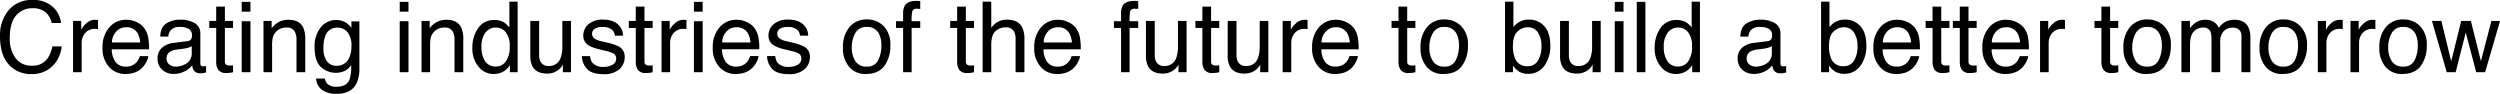 <svg id="home_main_catch02.svg" xmlns="http://www.w3.org/2000/svg" width="765.188" height="28.719" viewBox="0 0 765.188 28.719"><defs><style>.cls-1{fill-rule:evenodd}</style></defs><path id="Creating_industries_of_the_future_to_build_a_better_tomorrow_のコピー" data-name="Creating industries of the future to build a better tomorrow のコピー" class="cls-1" d="M10.484 1.239a9.048 9.048 0 0 0-7.427 3.313 11.949 11.949 0 0 0-2.49 7.813q0 6.274 3.316 9.279a8.955 8.955 0 0 0 6.226 2.272 8.811 8.811 0 0 0 6.835-2.768 9.765 9.765 0 0 0 2.491-5.7h-2.843a9.517 9.517 0 0 1-1.31 3.428 5.436 5.436 0 0 1-4.821 2.476A6.013 6.013 0 0 1 5.289 19a10.089 10.089 0 0 1-1.734-6.136q0-4.618 1.92-6.854a6.325 6.325 0 0 1 5.042-2.236A5.924 5.924 0 0 1 14.5 4.989a5.938 5.938 0 0 1 1.892 3.3h2.842a7.637 7.637 0 0 0-2.476-4.893 8.654 8.654 0 0 0-6.269-2.153zm12.436 22.1h2.637V14.32a4.473 4.473 0 0 1 1.069-2.952 3.762 3.762 0 0 1 3.061-1.282q.234 0 .432.015a3.945 3.945 0 0 1 .432.059V7.377q-.425-.044-.6-.059c-.116-.009-.2-.018-.251-.018a3.912 3.912 0 0 0-2.768 1.135 5.987 5.987 0 0 0-1.509 1.926V7.655h-2.5v15.689zM39.31 7.3a6.705 6.705 0 0 0-5.328 2.358 9.052 9.052 0 0 0-2.038 6.142 8.324 8.324 0 0 0 2.023 5.969A6.547 6.547 0 0 0 38.9 23.9a8.909 8.909 0 0 0 2.137-.234 6.085 6.085 0 0 0 2.951-1.582 6.926 6.926 0 0 0 1.291-1.736 5.461 5.461 0 0 0 .681-1.926h-2.59a4.663 4.663 0 0 1-.968 1.839 4.165 4.165 0 0 1-3.27 1.369 3.731 3.731 0 0 1-3.241-1.447 6.781 6.781 0 0 1-1.119-3.841h11.41a18.231 18.231 0 0 0-.233-3.457 7.026 7.026 0 0 0-1.049-2.769 5.946 5.946 0 0 0-2.373-2.029A7.079 7.079 0 0 0 39.31 7.3zm-4.48 6.947a4.975 4.975 0 0 1 1.293-3.332A3.962 3.962 0 0 1 39.144 9.6a3.79 3.79 0 0 1 3.588 1.9 6.881 6.881 0 0 1 .741 2.739H34.83zm16.714 4.928a2.33 2.33 0 0 1 1.223-2.192 6.16 6.16 0 0 1 2.155-.6l1.593-.2a10.447 10.447 0 0 0 1.491-.293 4.488 4.488 0 0 0 1.243-.514v2.121a3.621 3.621 0 0 1-2.2 3.5 6.023 6.023 0 0 1-2.7.643 3.1 3.1 0 0 1-1.978-.658 2.165 2.165 0 0 1-.835-1.8zm2.183-4.8a6.487 6.487 0 0 0-3.574 1.478 4.265 4.265 0 0 0-1.362 3.38 4.395 4.395 0 0 0 1.384 3.314 4.949 4.949 0 0 0 3.567 1.324 7.164 7.164 0 0 0 3.325-.776 6.709 6.709 0 0 0 2.315-1.831 3.729 3.729 0 0 0 .454 1.45 2.169 2.169 0 0 0 1.977.967 6.85 6.85 0 0 0 .879-.044 7.344 7.344 0 0 0 .938-.22v-1.948q-.249.044-.469.066t-.4.022a.813.813 0 0 1-.711-.248 1.155 1.155 0 0 1-.168-.659v-9.039A3.58 3.58 0 0 0 60.17 8.33a8.522 8.522 0 0 0-4.492-1.055 7.7 7.7 0 0 0-4.188 1.138q-1.807 1.138-1.88 4.047h2.461a3.7 3.7 0 0 1 .629-1.84 3.472 3.472 0 0 1 2.923-1.12 5.113 5.113 0 0 1 2.741.61 2.154 2.154 0 0 1 .958 1.963 2.337 2.337 0 0 1-.176 1.015 1.432 1.432 0 0 1-1.216.76zm13.007-6.72H64.61v2.154h2.124v10.385a4.2 4.2 0 0 0 .659 2.454 2.862 2.862 0 0 0 2.5.945 9.02 9.02 0 0 0 1.062-.059 5.916 5.916 0 0 0 .945-.19v-2.095q-.293.039-.513.049t-.41.01a2.364 2.364 0 0 1-1.025-.161 1.107 1.107 0 0 1-.557-1.1V9.809h2.5V7.655H69.4v-4.38h-2.666v4.38zm7.808 15.689h2.681V7.729h-2.681v15.615zm0-18.53h2.681V1.825h-2.681v2.988zm6.665 18.53h2.637v-8.218a10.8 10.8 0 0 1 .2-2.366 3.884 3.884 0 0 1 .857-1.6 3.961 3.961 0 0 1 1.9-1.289 5.2 5.2 0 0 1 1.538-.19 2.576 2.576 0 0 1 2.549 1.465 5.356 5.356 0 0 1 .425 2.314v9.888h2.681V13.28a8.272 8.272 0 0 0-.645-3.647Q92.178 7.3 88.838 7.3a6.289 6.289 0 0 0-2.769.6 7.028 7.028 0 0 0-2.358 1.978V7.655h-2.5v15.689zM103.4 7.377a5.925 5.925 0 0 0-4.63 2.212 9.086 9.086 0 0 0-1.919 6.152q0 4.175 1.9 5.984a6.781 6.781 0 0 0 7.376 1.223 5.159 5.159 0 0 0 1.9-1.787 12.11 12.11 0 0 1-.51 4.5q-.932 2.139-3.947 2.139a3.848 3.848 0 0 1-2.8-.879 2.987 2.987 0 0 1-.758-1.626h-2.68a4.432 4.432 0 0 0 1.928 3.552 7.559 7.559 0 0 0 4.249 1.135q4.539 0 6.175-3.193a10.552 10.552 0 0 0 .876-4.717V7.8h-2.43v1.979a7.219 7.219 0 0 0-1.517-1.494 5.683 5.683 0 0 0-3.21-.908zm4.727 8.057a8.3 8.3 0 0 1-.641 3.384 4.04 4.04 0 0 1-3.978 2.564A3.452 3.452 0 0 1 100.632 20a6.5 6.5 0 0 1-1.071-4.036 10.278 10.278 0 0 1 .539-3.647 3.762 3.762 0 0 1 3.789-2.607 3.82 3.82 0 0 1 3.046 1.406 6.563 6.563 0 0 1 1.195 4.321zm14.781 7.91h2.68V7.729h-2.68v15.615zm0-18.53h2.68V1.825h-2.68v2.988zm6.665 18.53h2.636v-8.218a10.784 10.784 0 0 1 .2-2.366 3.89 3.89 0 0 1 .857-1.6 3.964 3.964 0 0 1 1.9-1.289 5.2 5.2 0 0 1 1.538-.19 2.575 2.575 0 0 1 2.549 1.465 5.357 5.357 0 0 1 .425 2.314v9.888h2.681V13.28a8.265 8.265 0 0 0-.645-3.647Q140.547 7.3 137.208 7.3a6.291 6.291 0 0 0-2.769.6 7.027 7.027 0 0 0-2.358 1.978V7.655h-2.5v15.689zm18.354-7.661a7 7 0 0 1 1.232-4.482 3.936 3.936 0 0 1 3.213-1.523 3.765 3.765 0 0 1 2.988 1.428 6.709 6.709 0 0 1 1.21 4.4 7.466 7.466 0 0 1-1.173 4.519 3.588 3.588 0 0 1-3 1.575 3.722 3.722 0 0 1-3.411-1.7 7.81 7.81 0 0 1-1.064-4.219zm3.944-8.306a5.7 5.7 0 0 0-4.983 2.512 10.152 10.152 0 0 0-1.744 5.94 8.637 8.637 0 0 0 1.912 5.867 5.811 5.811 0 0 0 4.523 2.2 6.207 6.207 0 0 0 2.875-.645 5.69 5.69 0 0 0 2.174-2.095v2.183H159V1.752h-2.53v7.925a7.062 7.062 0 0 0-1.59-1.538 5.548 5.548 0 0 0-3.006-.762zm11.012.278v10.664a6.784 6.784 0 0 0 .647 3.208q1.193 2.241 4.485 2.241a5.437 5.437 0 0 0 3.593-1.23 5.31 5.31 0 0 0 1.251-1.509l-.029 2.315h2.49V7.655h-2.637v7.705a10 10 0 0 1-.528 3.618 3.61 3.61 0 0 1-3.652 2.461 2.573 2.573 0 0 1-2.553-1.406 4.482 4.482 0 0 1-.371-1.963V7.655h-2.7zm15.777 10.767a5.968 5.968 0 0 0 1.579 3.933q1.476 1.589 5.02 1.589a6.907 6.907 0 0 0 4.9-1.523 4.819 4.819 0 0 0 1.609-3.618 3.531 3.531 0 0 0-1.538-3.179 13.91 13.91 0 0 0-3.881-1.333l-1.776-.425a6.287 6.287 0 0 1-1.761-.643 1.844 1.844 0 0 1-1.034-1.635 1.769 1.769 0 0 1 .787-1.5 3.934 3.934 0 0 1 2.317-.569 4.187 4.187 0 0 1 3.224 1.034 2.991 2.991 0 0 1 .644 1.617h2.491a4.481 4.481 0 0 0-.966-2.842q-1.588-2.08-5.181-2.08a6.539 6.539 0 0 0-4.371 1.377 4.5 4.5 0 0 0-1.626 3.6 3.318 3.318 0 0 0 1.727 2.959 10.479 10.479 0 0 0 3.007 1.113l2.129.527a10.934 10.934 0 0 1 2.292.747 1.68 1.68 0 0 1 .909 1.538 2.108 2.108 0 0 1-1.137 1.97 5.288 5.288 0 0 1-2.631.637 4.275 4.275 0 0 1-3.529-1.274 3.784 3.784 0 0 1-.672-2.021h-2.534zm16.497-10.767h-2.124v2.154h2.124v10.385a4.194 4.194 0 0 0 .659 2.454 2.861 2.861 0 0 0 2.5.945 9.014 9.014 0 0 0 1.062-.059 5.922 5.922 0 0 0 .945-.19v-2.095q-.294.039-.513.049c-.147.006-.283.01-.41.01a2.365 2.365 0 0 1-1.026-.161 1.107 1.107 0 0 1-.556-1.1V9.809h2.5V7.655h-2.5v-4.38h-2.666v4.38zm7.881 15.689h2.636V14.32a4.474 4.474 0 0 1 1.07-2.952 3.761 3.761 0 0 1 3.061-1.282q.234 0 .432.015a3.931 3.931 0 0 1 .432.059V7.377q-.425-.044-.6-.059c-.117-.01-.2-.015-.249-.015a3.914 3.914 0 0 0-2.769 1.135 6 6 0 0 0-1.509 1.926V7.655h-2.5v15.689zm9.917 0h2.68V7.729h-2.68v15.615zm0-18.53h2.68V1.825h-2.68v2.988zM226.093 7.3a6.707 6.707 0 0 0-5.329 2.358 9.051 9.051 0 0 0-2.038 6.138 8.324 8.324 0 0 0 2.023 5.969 6.547 6.547 0 0 0 4.935 2.131 8.906 8.906 0 0 0 2.137-.234 6.086 6.086 0 0 0 2.952-1.582 6.922 6.922 0 0 0 1.29-1.736 5.47 5.47 0 0 0 .682-1.926h-2.593a4.67 4.67 0 0 1-.968 1.839 4.166 4.166 0 0 1-3.271 1.369 3.732 3.732 0 0 1-3.241-1.447 6.789 6.789 0 0 1-1.119-3.841h11.411a18.163 18.163 0 0 0-.233-3.457 7.031 7.031 0 0 0-1.048-2.769 5.952 5.952 0 0 0-2.373-2.029 7.08 7.08 0 0 0-3.217-.784zm-4.481 6.943a4.971 4.971 0 0 1 1.293-3.332 3.96 3.96 0 0 1 3.021-1.311 3.79 3.79 0 0 1 3.588 1.9 6.874 6.874 0 0 1 .74 2.739h-8.642zm13.725 4.175a5.974 5.974 0 0 0 1.58 3.933q1.476 1.589 5.02 1.589a6.9 6.9 0 0 0 4.9-1.523 4.817 4.817 0 0 0 1.61-3.618 3.531 3.531 0 0 0-1.538-3.179 13.923 13.923 0 0 0-3.881-1.333l-1.776-.425a6.287 6.287 0 0 1-1.761-.643 1.844 1.844 0 0 1-1.034-1.635 1.769 1.769 0 0 1 .787-1.5 3.931 3.931 0 0 1 2.316-.569 4.184 4.184 0 0 1 3.224 1.034 2.984 2.984 0 0 1 .645 1.617h2.49a4.474 4.474 0 0 0-.965-2.842q-1.589-2.08-5.181-2.08a6.544 6.544 0 0 0-4.373 1.378 4.5 4.5 0 0 0-1.625 3.6 3.316 3.316 0 0 0 1.727 2.959 10.479 10.479 0 0 0 3.007 1.113l2.129.527a10.934 10.934 0 0 1 2.292.747 1.679 1.679 0 0 1 .908 1.538 2.107 2.107 0 0 1-1.136 1.97 5.291 5.291 0 0 1-2.631.637 4.275 4.275 0 0 1-3.529-1.274 3.776 3.776 0 0 1-.672-2.021h-2.535zm30.476 3.208a3.813 3.813 0 0 1-3.447-1.668 7.491 7.491 0 0 1-1.086-4.17 8.616 8.616 0 0 1 1.086-4.448 3.732 3.732 0 0 1 3.476-1.84 3.9 3.9 0 0 1 3.8 2.165 7.915 7.915 0 0 1 .7 3.57 9.962 9.962 0 0 1-.964 4.411 3.589 3.589 0 0 1-3.556 1.982zm.1-14.429a6.671 6.671 0 0 0-5.353 2.342 9.391 9.391 0 0 0-1.992 6.293 8.675 8.675 0 0 0 1.891 5.876 6.4 6.4 0 0 0 5.1 2.188q3.855 0 5.688-2.473a10.245 10.245 0 0 0 1.832-6.264 7.914 7.914 0 0 0-2.08-5.942 7.029 7.029 0 0 0-5.091-2.02zm11.068-1.934v2.466H274.8v2.08h2.183v13.535h2.607V9.809h2.637v-2.08h-2.637a12.177 12.177 0 0 1 .237-3.171 1.377 1.377 0 0 1 1.452-.623q.163 0 .348.007t.6.037v-2.4q-.337-.029-.6-.044a8.986 8.986 0 0 0-.512-.015q-2.637 0-3.56 1.348a4.7 4.7 0 0 0-.571 2.4zm16.538 2.388H291.4v2.158h2.124v10.385a4.2 4.2 0 0 0 .659 2.454 2.864 2.864 0 0 0 2.5.945 9.014 9.014 0 0 0 1.062-.059 5.922 5.922 0 0 0 .945-.19v-2.095c-.2.026-.366.043-.513.049s-.283.01-.41.01a2.36 2.36 0 0 1-1.025-.161 1.106 1.106 0 0 1-.557-1.1V9.809h2.5V7.655h-2.5v-4.38h-2.666v4.38zm7.808 15.689h2.636v-8.32q0-3.135 1.333-4.263a4.492 4.492 0 0 1 2.974-1.128 2.808 2.808 0 0 1 2.695 1.289 5.529 5.529 0 0 1 .44 2.534v9.888h2.71V13.28a8.15 8.15 0 0 0-.659-3.618q-1.217-2.387-4.629-2.388a5.684 5.684 0 0 0-3.179.835 7.614 7.614 0 0 0-1.685 1.67V1.752h-2.636v21.592zM324.486 7.3a6.7 6.7 0 0 0-5.328 2.358 9.051 9.051 0 0 0-2.038 6.142 8.324 8.324 0 0 0 2.023 5.969 6.547 6.547 0 0 0 4.935 2.131 8.906 8.906 0 0 0 2.137-.234 6.087 6.087 0 0 0 2.951-1.582 6.924 6.924 0 0 0 1.291-1.736 5.446 5.446 0 0 0 .681-1.926h-2.593a4.657 4.657 0 0 1-.968 1.839 4.165 4.165 0 0 1-3.27 1.369 3.732 3.732 0 0 1-3.241-1.447 6.774 6.774 0 0 1-1.119-3.841h11.411a18.248 18.248 0 0 0-.233-3.457 7.031 7.031 0 0 0-1.048-2.769 5.952 5.952 0 0 0-2.377-2.029 7.081 7.081 0 0 0-3.218-.784zm-4.481 6.943a4.981 4.981 0 0 1 1.293-3.332 3.963 3.963 0 0 1 3.021-1.311 3.789 3.789 0 0 1 3.588 1.9 6.89 6.89 0 0 1 .741 2.739h-8.643zm23.687-8.98v2.466h-2.183v2.08h2.183v13.535h2.608V9.809h2.637v-2.08H346.3a12.177 12.177 0 0 1 .237-3.171 1.377 1.377 0 0 1 1.452-.623c.108 0 .225 0 .348.007s.324.017.6.037v-2.4q-.337-.029-.6-.044a8.986 8.986 0 0 0-.512-.015q-2.637 0-3.56 1.348a4.7 4.7 0 0 0-.571 2.4zm7.617 2.388v10.668a6.784 6.784 0 0 0 .647 3.208q1.192 2.241 4.484 2.241a5.438 5.438 0 0 0 3.594-1.23 5.31 5.31 0 0 0 1.251-1.509l-.03 2.315h2.491V7.655h-2.637v7.705a10 10 0 0 1-.528 3.618 3.61 3.61 0 0 1-3.652 2.461 2.576 2.576 0 0 1-2.554-1.406A4.5 4.5 0 0 1 354 18.07V7.655h-2.695zm17.271 0h-2.124v2.158h2.124v10.385a4.194 4.194 0 0 0 .659 2.454 2.861 2.861 0 0 0 2.505.945 9.026 9.026 0 0 0 1.062-.059 5.888 5.888 0 0 0 .944-.19v-2.095c-.195.026-.366.043-.512.049s-.284.01-.41.01a2.365 2.365 0 0 1-1.026-.161 1.107 1.107 0 0 1-.556-1.1V9.809h2.5V7.655h-2.5v-4.38h-2.666v4.38zm7.749 0v10.668a6.784 6.784 0 0 0 .646 3.208q1.194 2.241 4.485 2.241a5.437 5.437 0 0 0 3.593-1.23 5.31 5.31 0 0 0 1.251-1.509l-.029 2.315h2.49V7.655h-2.637v7.705a10.024 10.024 0 0 1-.527 3.618 3.611 3.611 0 0 1-3.652 2.461 2.575 2.575 0 0 1-2.554-1.406 4.5 4.5 0 0 1-.371-1.963V7.655h-2.695zm16.816 15.689h2.637v-9.02a4.473 4.473 0 0 1 1.069-2.952 3.763 3.763 0 0 1 3.062-1.282q.234 0 .432.015a3.931 3.931 0 0 1 .432.059V7.377q-.426-.044-.6-.059c-.117-.01-.2-.015-.249-.015a3.91 3.91 0 0 0-2.768 1.135 5.986 5.986 0 0 0-1.509 1.926V7.655h-2.5v15.689zm16.39-16.04a6.7 6.7 0 0 0-5.328 2.358 9.052 9.052 0 0 0-2.039 6.138 8.325 8.325 0 0 0 2.024 5.969 6.547 6.547 0 0 0 4.935 2.131 8.912 8.912 0 0 0 2.137-.234 6.087 6.087 0 0 0 2.951-1.582 6.924 6.924 0 0 0 1.291-1.736 5.446 5.446 0 0 0 .681-1.926h-2.593a4.657 4.657 0 0 1-.968 1.839 4.165 4.165 0 0 1-3.27 1.369 3.731 3.731 0 0 1-3.241-1.447A6.774 6.774 0 0 1 405 16.342h11.411a18.248 18.248 0 0 0-.233-3.457 7.017 7.017 0 0 0-1.049-2.769 5.938 5.938 0 0 0-2.373-2.029 7.077 7.077 0 0 0-3.217-.784zm-4.481 6.943a4.971 4.971 0 0 1 1.293-3.332 3.96 3.96 0 0 1 3.021-1.311 3.79 3.79 0 0 1 3.588 1.9 6.89 6.89 0 0 1 .741 2.739h-8.643zm23.555-6.592h-2.124v2.158h2.124v10.385a4.2 4.2 0 0 0 .659 2.454 2.863 2.863 0 0 0 2.505.945 9.014 9.014 0 0 0 1.062-.059 5.922 5.922 0 0 0 .945-.19v-2.095c-.2.026-.366.043-.513.049s-.283.01-.41.01a2.36 2.36 0 0 1-1.025-.161 1.106 1.106 0 0 1-.557-1.1V9.809h2.5V7.655h-2.5v-4.38h-2.666v4.38zm13.982 13.979a3.816 3.816 0 0 1-3.448-1.668 7.491 7.491 0 0 1-1.086-4.17 8.616 8.616 0 0 1 1.086-4.448A3.734 3.734 0 0 1 442.62 9.5a3.9 3.9 0 0 1 3.8 2.165 7.929 7.929 0 0 1 .695 3.57 9.948 9.948 0 0 1-.964 4.411 3.588 3.588 0 0 1-3.555 1.982zm.1-14.429a6.67 6.67 0 0 0-5.353 2.342 9.386 9.386 0 0 0-1.993 6.293 8.675 8.675 0 0 0 1.891 5.876 6.4 6.4 0 0 0 5.106 2.188q3.853 0 5.687-2.473a10.239 10.239 0 0 0 1.833-6.264 7.918 7.918 0 0 0-2.08-5.942 7.032 7.032 0 0 0-5.091-2.02zm18.523 16.143h2.432v-2.007a7.3 7.3 0 0 0 1.573 1.641 5.154 5.154 0 0 0 3.03.864 5.874 5.874 0 0 0 5.014-2.461 10.158 10.158 0 0 0 1.809-6.182q0-3.925-1.831-5.94a6.148 6.148 0 0 0-4.772-2.014 5.774 5.774 0 0 0-4.689 2.315V1.752h-2.564v21.592zm6.871-1.831a3.858 3.858 0 0 1-3.895-2.593 9.667 9.667 0 0 1-.559-3.589q0-3.061 1.36-4.395A4.384 4.384 0 0 1 468.16 9.6a3.511 3.511 0 0 1 3.14 1.63 7.334 7.334 0 0 1 1.066 4.1 8.339 8.339 0 0 1-1.066 4.482 3.537 3.537 0 0 1-3.211 1.7zm9.975-13.857v10.663a6.784 6.784 0 0 0 .647 3.208q1.193 2.241 4.484 2.241a5.438 5.438 0 0 0 3.594-1.23 5.31 5.31 0 0 0 1.251-1.509l-.03 2.315h2.494V7.655h-2.637v7.705a10 10 0 0 1-.528 3.618 3.61 3.61 0 0 1-3.652 2.461 2.576 2.576 0 0 1-2.554-1.406 4.5 4.5 0 0 1-.371-1.963V7.655h-2.695zm16.743 15.689h2.681V7.729h-2.681v15.615zm0-18.53h2.681v-2.99h-2.681v2.988zm6.738 18.53h2.637V1.825h-2.637v21.519zm8.262-7.661a7 7 0 0 1 1.232-4.482 3.936 3.936 0 0 1 3.213-1.523 3.765 3.765 0 0 1 2.988 1.428 6.709 6.709 0 0 1 1.21 4.4 7.466 7.466 0 0 1-1.173 4.519 3.588 3.588 0 0 1-3 1.575 3.722 3.722 0 0 1-3.411-1.7 7.81 7.81 0 0 1-1.064-4.219zm3.944-8.306a5.7 5.7 0 0 0-4.983 2.512 10.152 10.152 0 0 0-1.744 5.94 8.637 8.637 0 0 0 1.912 5.867 5.811 5.811 0 0 0 4.523 2.2 6.207 6.207 0 0 0 2.875-.645 5.69 5.69 0 0 0 2.174-2.095v2.183h2.373V1.752h-2.534v7.925a7.062 7.062 0 0 0-1.59-1.538 5.548 5.548 0 0 0-3.006-.762zm21.427 11.8a2.331 2.331 0 0 1 1.223-2.192 6.167 6.167 0 0 1 2.155-.6l1.594-.2a10.462 10.462 0 0 0 1.491-.293 4.483 4.483 0 0 0 1.242-.514V17.5a3.621 3.621 0 0 1-2.2 3.5 6.022 6.022 0 0 1-2.695.643 3.1 3.1 0 0 1-1.978-.658 2.166 2.166 0 0 1-.835-1.8zm2.183-4.8a6.485 6.485 0 0 0-3.574 1.478 4.263 4.263 0 0 0-1.363 3.38 4.395 4.395 0 0 0 1.385 3.314 4.946 4.946 0 0 0 3.567 1.324 7.166 7.166 0 0 0 3.328-.774 6.711 6.711 0 0 0 2.314-1.831 3.729 3.729 0 0 0 .454 1.45 2.17 2.17 0 0 0 1.978.967 6.853 6.853 0 0 0 .879-.044 7.364 7.364 0 0 0 .937-.22v-1.953c-.166.029-.322.051-.469.066s-.278.022-.395.022a.812.812 0 0 1-.71-.248 1.15 1.15 0 0 1-.169-.659v-9.039a3.58 3.58 0 0 0-1.712-3.281 8.521 8.521 0 0 0-4.492-1.055 7.694 7.694 0 0 0-4.191 1.138q-1.808 1.138-1.88 4.047h2.456a3.7 3.7 0 0 1 .628-1.84 3.472 3.472 0 0 1 2.928-1.12 5.113 5.113 0 0 1 2.741.61 2.155 2.155 0 0 1 .958 1.963 2.336 2.336 0 0 1-.176 1.015 1.432 1.432 0 0 1-1.216.76zm20.6 8.968h2.431v-2.009a7.282 7.282 0 0 0 1.574 1.641 5.151 5.151 0 0 0 3.029.864A5.874 5.874 0 0 0 570 21.381a10.158 10.158 0 0 0 1.809-6.182q0-3.925-1.831-5.94a6.147 6.147 0 0 0-4.772-2.014 5.778 5.778 0 0 0-4.691 2.314V1.752h-2.563v21.592zm6.87-1.831a3.859 3.859 0 0 1-3.9-2.593 9.69 9.69 0 0 1-.558-3.589q0-3.061 1.359-4.395A4.386 4.386 0 0 1 564.9 9.6a3.511 3.511 0 0 1 3.138 1.626 7.334 7.334 0 0 1 1.066 4.1 8.339 8.339 0 0 1-1.066 4.482 3.537 3.537 0 0 1-3.211 1.7zM581.332 7.3A6.7 6.7 0 0 0 576 9.662a9.052 9.052 0 0 0-2.039 6.138 8.325 8.325 0 0 0 2.024 5.969 6.547 6.547 0 0 0 4.935 2.131 8.912 8.912 0 0 0 2.137-.234 6.087 6.087 0 0 0 2.951-1.582 6.924 6.924 0 0 0 1.291-1.736 5.486 5.486 0 0 0 .681-1.926h-2.593a4.67 4.67 0 0 1-.968 1.839 4.165 4.165 0 0 1-3.27 1.369 3.731 3.731 0 0 1-3.241-1.447 6.781 6.781 0 0 1-1.12-3.841H588.2a18.248 18.248 0 0 0-.233-3.457 7.032 7.032 0 0 0-1.049-2.769 5.938 5.938 0 0 0-2.373-2.029 7.077 7.077 0 0 0-3.217-.784zm-4.481 6.943a4.971 4.971 0 0 1 1.293-3.332 3.96 3.96 0 0 1 3.021-1.311 3.79 3.79 0 0 1 3.588 1.9 6.89 6.89 0 0 1 .741 2.739h-8.643zm15.22-6.592h-2.124v2.158h2.124v10.385a4.2 4.2 0 0 0 .659 2.454 2.861 2.861 0 0 0 2.5.945 9.014 9.014 0 0 0 1.062-.059 5.922 5.922 0 0 0 .945-.19v-2.095q-.294.039-.513.049c-.146.006-.283.01-.41.01a2.368 2.368 0 0 1-1.026-.161 1.107 1.107 0 0 1-.556-1.1V9.809h2.5V7.655h-2.5v-4.38h-2.666v4.38zm8.335 0h-2.124v2.158h2.124v10.385a4.194 4.194 0 0 0 .659 2.454 2.861 2.861 0 0 0 2.5.945 9.014 9.014 0 0 0 1.062-.059 5.922 5.922 0 0 0 .945-.19v-2.095q-.294.039-.513.049c-.147.006-.283.01-.41.01a2.365 2.365 0 0 1-1.026-.161 1.107 1.107 0 0 1-.556-1.1V9.809h2.5V7.655h-2.5v-4.38h-2.666v4.38zm14.28-.352a6.706 6.706 0 0 0-5.328 2.358 9.051 9.051 0 0 0-2.038 6.143 8.324 8.324 0 0 0 2.023 5.969 6.547 6.547 0 0 0 4.935 2.131 8.906 8.906 0 0 0 2.137-.234 6.082 6.082 0 0 0 2.951-1.582 6.924 6.924 0 0 0 1.291-1.736 5.446 5.446 0 0 0 .681-1.926h-2.592a4.659 4.659 0 0 1-.969 1.839 4.164 4.164 0 0 1-3.27 1.369 3.732 3.732 0 0 1-3.241-1.447 6.781 6.781 0 0 1-1.119-3.841h11.411a18.248 18.248 0 0 0-.233-3.457 7.031 7.031 0 0 0-1.048-2.769 5.952 5.952 0 0 0-2.377-2.029 7.081 7.081 0 0 0-3.218-.784zm-4.48 6.943a4.975 4.975 0 0 1 1.292-3.332 3.964 3.964 0 0 1 3.022-1.31 3.788 3.788 0 0 1 3.587 1.9 6.873 6.873 0 0 1 .741 2.739h-8.642zm14.765 9.1h2.637V14.32a4.473 4.473 0 0 1 1.069-2.952 3.764 3.764 0 0 1 3.062-1.282q.234 0 .432.015a3.931 3.931 0 0 1 .432.059V7.377q-.424-.044-.6-.059c-.117-.01-.2-.015-.249-.015a3.91 3.91 0 0 0-2.768 1.135 5.986 5.986 0 0 0-1.509 1.926V7.655h-2.5v15.689zM643.75 7.655h-2.124v2.154h2.124v10.385a4.194 4.194 0 0 0 .66 2.454 2.861 2.861 0 0 0 2.5.945 9.038 9.038 0 0 0 1.062-.059 5.888 5.888 0 0 0 .944-.19v-2.095c-.2.026-.366.043-.512.049s-.284.01-.41.01a2.365 2.365 0 0 1-1.026-.161 1.107 1.107 0 0 1-.556-1.1V9.809h2.5V7.655h-2.5v-4.38h-2.662v4.38zm13.982 13.975a3.813 3.813 0 0 1-3.447-1.668 7.491 7.491 0 0 1-1.086-4.17 8.616 8.616 0 0 1 1.086-4.448 3.732 3.732 0 0 1 3.476-1.844 3.9 3.9 0 0 1 3.8 2.165 7.916 7.916 0 0 1 .695 3.57 9.962 9.962 0 0 1-.963 4.411 3.589 3.589 0 0 1-3.556 1.982zm.1-14.429a6.671 6.671 0 0 0-5.353 2.342 9.391 9.391 0 0 0-1.992 6.293 8.675 8.675 0 0 0 1.891 5.876 6.4 6.4 0 0 0 5.105 2.188q3.855 0 5.687-2.473a10.239 10.239 0 0 0 1.833-6.264 7.914 7.914 0 0 0-2.08-5.942 7.029 7.029 0 0 0-5.091-2.02zm10.409 16.143h2.636v-8.32q0-3.032 1.224-4.189a3.867 3.867 0 0 1 2.717-1.157 2.324 2.324 0 0 1 2.241 1.1 5.319 5.319 0 0 1 .381 2.329v10.237h2.681v-9.126a4.568 4.568 0 0 1 1.12-3.472 3.8 3.8 0 0 1 2.674-1.04 3.1 3.1 0 0 1 1.911.586 2.54 2.54 0 0 1 .784 2.153v10.9h2.739V12.9a7.472 7.472 0 0 0-.615-3.311Q687.593 7.3 684.429 7.3a5.764 5.764 0 0 0-2.666.608 5.7 5.7 0 0 0-2.063 1.871 4.827 4.827 0 0 0-1.172-1.553 4.659 4.659 0 0 0-3.018-.923 5.112 5.112 0 0 0-2.959.894 8.763 8.763 0 0 0-1.7 1.685V7.655h-2.607v15.689zm31.164-1.714a3.813 3.813 0 0 1-3.447-1.668 7.491 7.491 0 0 1-1.086-4.17 8.616 8.616 0 0 1 1.086-4.448 3.732 3.732 0 0 1 3.478-1.844 3.9 3.9 0 0 1 3.795 2.165 7.929 7.929 0 0 1 .7 3.57 9.962 9.962 0 0 1-.963 4.411 3.59 3.59 0 0 1-3.556 1.982zm.1-14.429a6.671 6.671 0 0 0-5.353 2.342 9.391 9.391 0 0 0-1.992 6.293 8.68 8.68 0 0 0 1.89 5.876 6.4 6.4 0 0 0 5.11 2.188q3.855 0 5.687-2.473a10.239 10.239 0 0 0 1.833-6.264 7.914 7.914 0 0 0-2.08-5.942 7.032 7.032 0 0 0-5.091-2.02zm10.482 16.143h2.636V14.32a4.474 4.474 0 0 1 1.07-2.952 3.762 3.762 0 0 1 3.061-1.282c.156 0 .3.005.432.015a3.979 3.979 0 0 1 .433.059V7.377q-.426-.044-.6-.059c-.117-.01-.2-.015-.249-.015A3.914 3.914 0 0 0 714 8.439a5.994 5.994 0 0 0-1.508 1.926v-2.71h-2.5v15.689zm9.99 0h2.637V14.32a4.473 4.473 0 0 1 1.069-2.952 3.763 3.763 0 0 1 3.062-1.282q.234 0 .432.015a4 4 0 0 1 .432.059V7.377q-.426-.044-.6-.059c-.117-.01-.2-.015-.249-.015A3.91 3.91 0 0 0 724 8.439a5.986 5.986 0 0 0-1.509 1.926v-2.71h-2.5v15.689zm16.091-1.714a3.813 3.813 0 0 1-3.447-1.668 7.491 7.491 0 0 1-1.086-4.17 8.616 8.616 0 0 1 1.086-4.448A3.732 3.732 0 0 1 736.1 9.5a3.9 3.9 0 0 1 3.795 2.165 7.929 7.929 0 0 1 .7 3.57 9.962 9.962 0 0 1-.963 4.411 3.589 3.589 0 0 1-3.556 1.982zm.1-14.429a6.671 6.671 0 0 0-5.353 2.342 9.391 9.391 0 0 0-1.992 6.293 8.68 8.68 0 0 0 1.89 5.876 6.4 6.4 0 0 0 5.106 2.188q3.855 0 5.687-2.473a10.239 10.239 0 0 0 1.833-6.264 7.914 7.914 0 0 0-2.08-5.942 7.032 7.032 0 0 0-5.091-2.02zm8.746.454l4.526 15.689h2.74l3.09-12.144 3.194 12.144h2.739l4.556-15.689h-2.637l-3.208 12.29-3.076-12.29h-2.959l-3.062 12.363-3.011-12.363h-2.886z" transform="translate(-.563 -1.25)"/></svg>